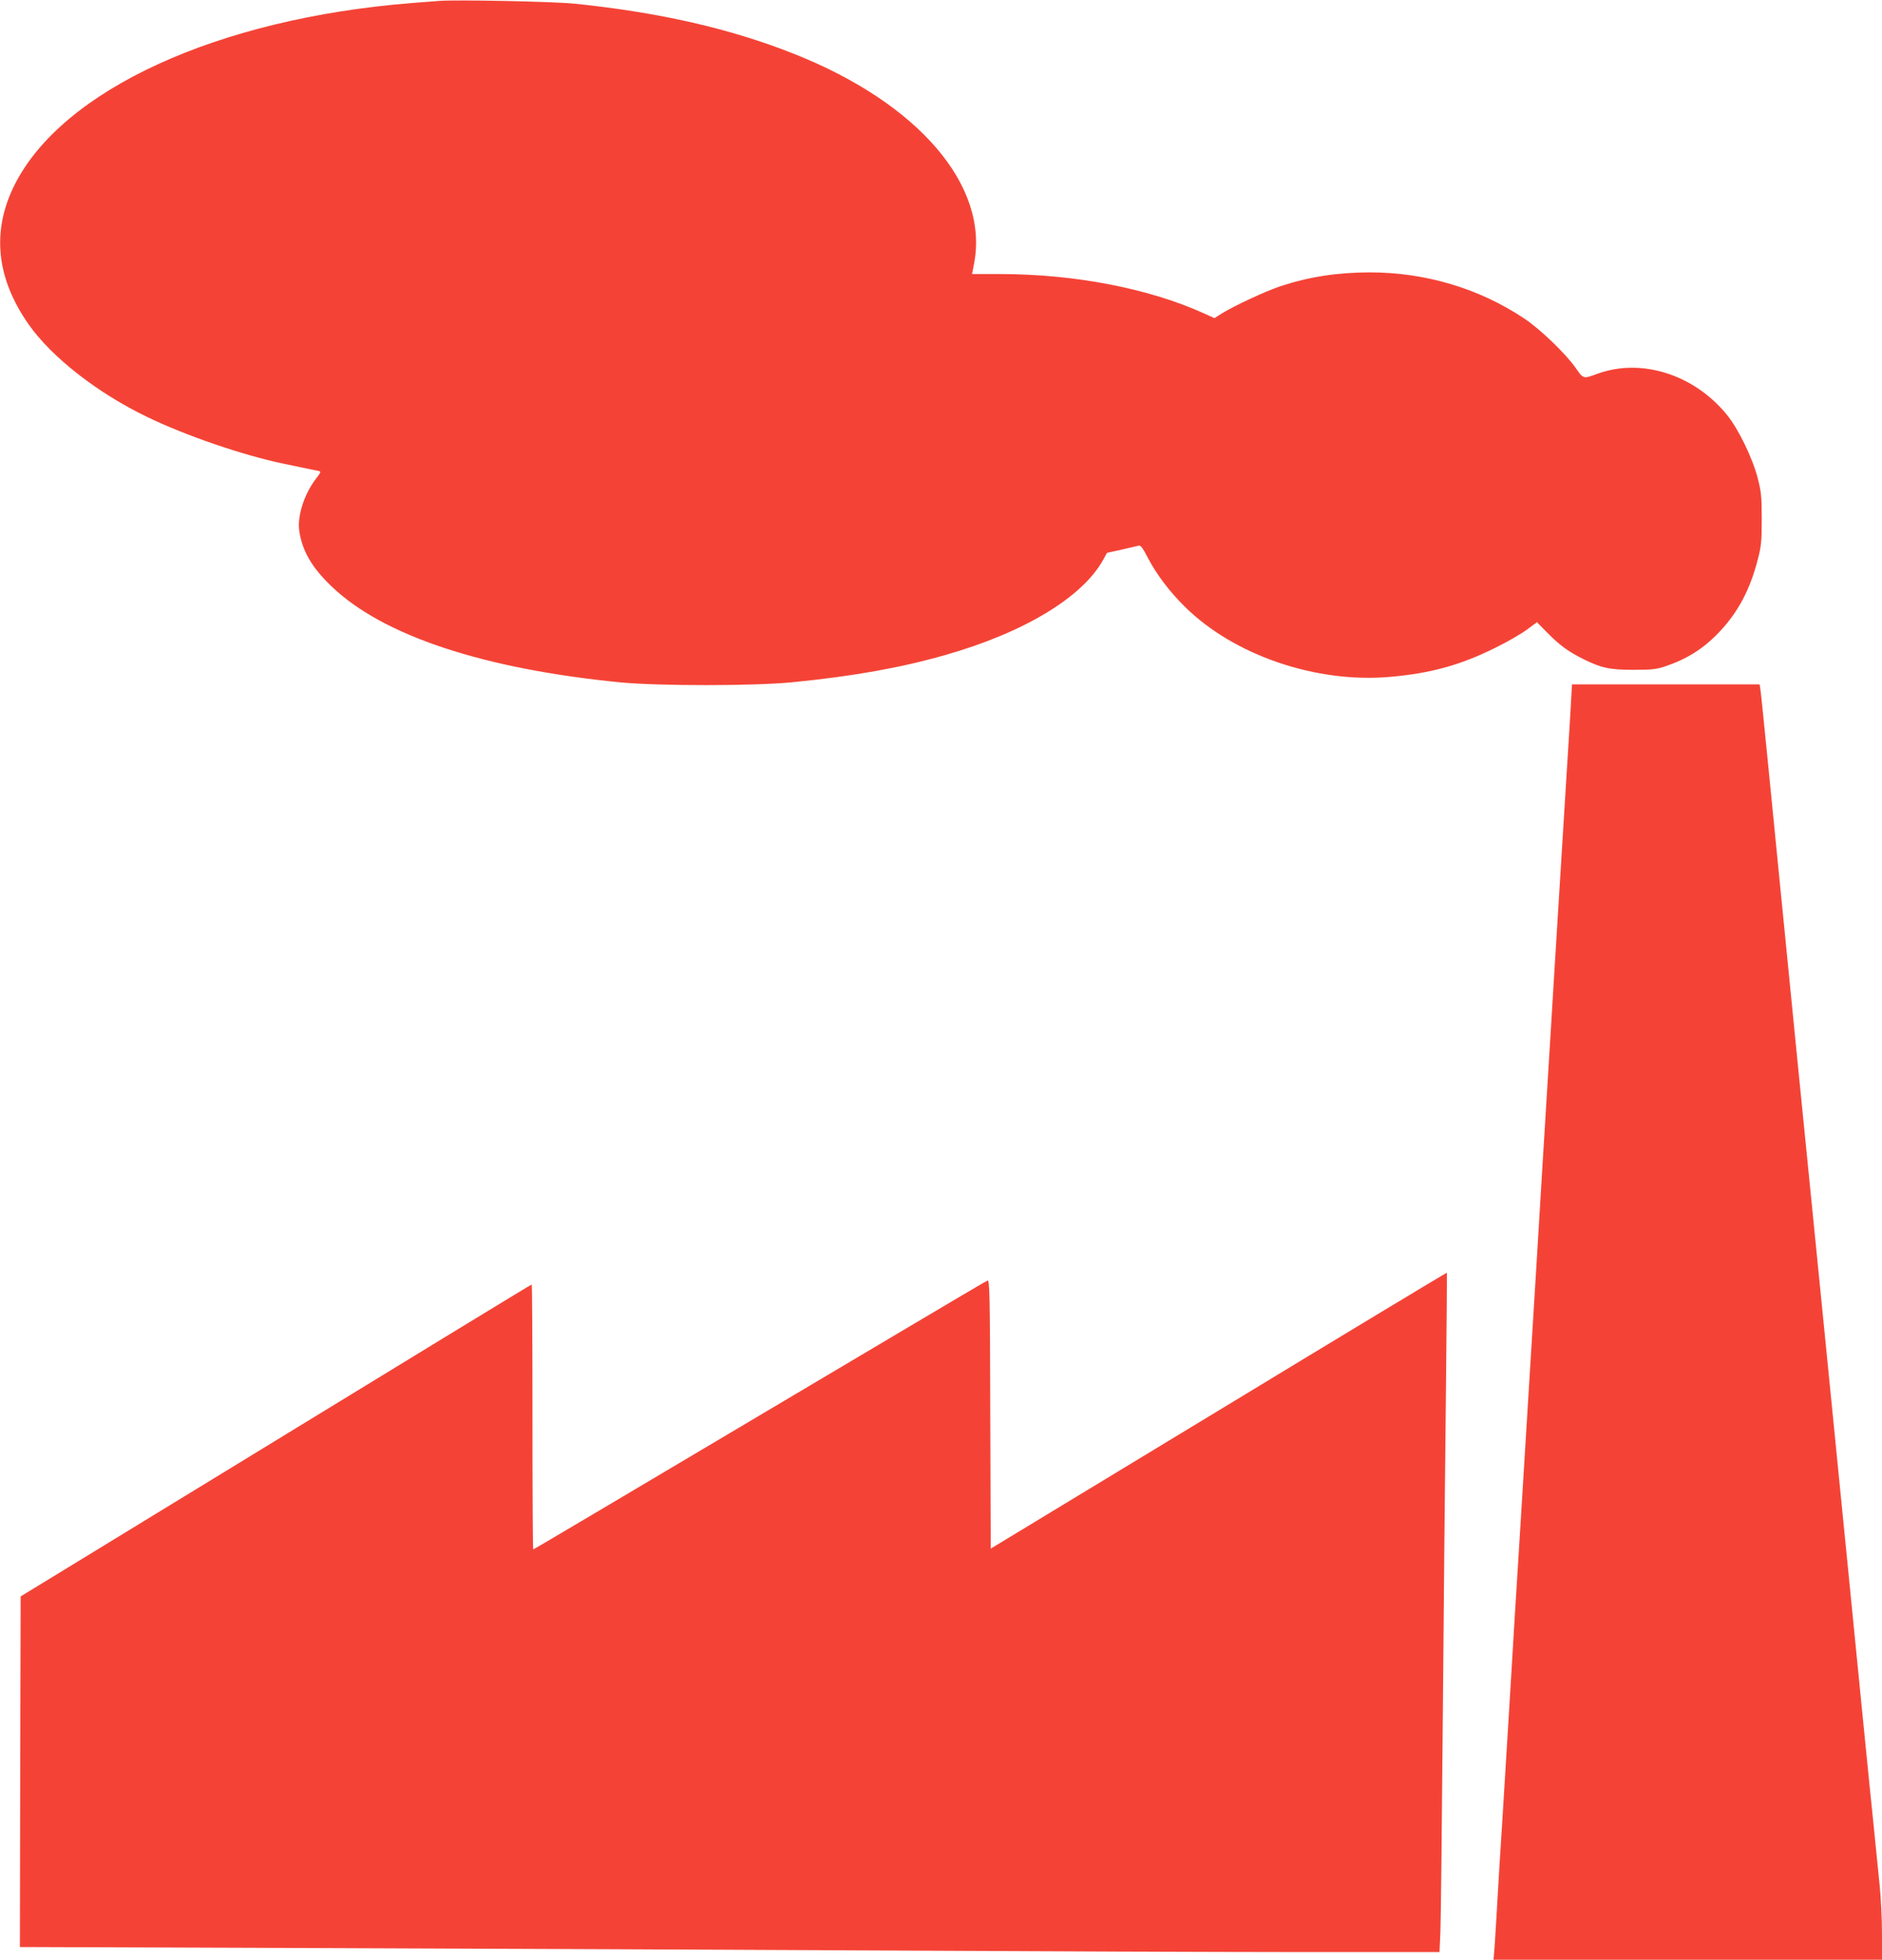 <?xml version="1.0" standalone="no"?>
<!DOCTYPE svg PUBLIC "-//W3C//DTD SVG 20010904//EN"
 "http://www.w3.org/TR/2001/REC-SVG-20010904/DTD/svg10.dtd">
<svg version="1.0" xmlns="http://www.w3.org/2000/svg"
 width="1230pt" height="1280pt" viewBox="0 0 1230 1280"
 preserveAspectRatio="xMidYMid meet">
<g transform="translate(0,1280) scale(0.1,-0.1)"
fill="#f44336" stroke="none">
<path d="M2870 12794 c-25 -2 -106 -8 -180 -14 -1268 -101 -2282 -566 -2595
-1188 -151 -302 -120 -609 93 -912 150 -213 449 -447 773 -603 252 -122 628
-251 894 -306 22 -5 76 -16 120 -25 44 -9 90 -19 103 -21 22 -5 22 -6 -13 -52
-78 -102 -123 -244 -109 -341 19 -130 83 -240 210 -361 334 -322 992 -540
1889 -628 254 -24 877 -24 1125 1 397 39 709 95 999 178 513 146 894 376 1030
620 l26 47 95 21 c52 12 103 24 112 26 12 4 27 -15 59 -78 58 -110 142 -222
243 -321 320 -317 859 -501 1341 -458 267 23 463 78 690 191 77 38 169 91 205
118 l65 48 70 -71 c80 -81 134 -120 231 -169 120 -59 173 -71 329 -71 120 0
150 3 209 23 140 47 247 114 347 218 126 131 206 280 257 479 23 88 26 119 26
265 0 146 -3 177 -27 270 -34 130 -126 319 -200 410 -215 264 -558 373 -846
269 -96 -35 -91 -36 -146 42 -67 94 -231 251 -335 320 -295 196 -645 300
-1009 300 -215 -1 -396 -29 -584 -91 -98 -33 -300 -127 -381 -177 l-49 -31
-66 30 c-361 164 -847 258 -1337 258 l-181 0 13 68 c99 509 -363 1048 -1176
1370 -416 165 -879 271 -1435 328 -140 14 -775 27 -885 18z"/>
<path d="M10262 8118 c-7 -117 -17 -276 -22 -353 -9 -138 -19 -303 -40 -645
-10 -169 -19 -309 -40 -645 -5 -88 -14 -236 -20 -330 -6 -93 -15 -240 -20
-325 -5 -85 -14 -231 -20 -325 -6 -93 -15 -240 -20 -325 -5 -85 -14 -234 -20
-330 -6 -96 -15 -245 -20 -330 -5 -85 -14 -231 -20 -325 -6 -93 -15 -240 -20
-325 -5 -85 -14 -231 -20 -325 -6 -93 -15 -240 -20 -325 -5 -85 -14 -231 -20
-325 -15 -237 -28 -458 -40 -642 -5 -87 -14 -237 -20 -333 -6 -96 -15 -245
-20 -330 -9 -150 -20 -328 -40 -650 -5 -85 -14 -227 -20 -315 -5 -88 -14 -241
-20 -340 -6 -99 -12 -201 -15 -228 l-4 -47 1269 0 1270 0 0 170 c0 94 -7 235
-15 313 -13 132 -19 191 -45 447 -5 52 -14 140 -20 195 -6 55 -73 735 -150
1510 -77 776 -145 1455 -150 1510 -16 151 -323 3238 -370 3720 -23 231 -43
430 -46 443 l-4 22 -613 0 -613 0 -12 -212z"/>
<path d="M7964 3587 l-1489 -902 -3 878 c-2 787 -4 878 -18 873 -8 -3 -248
-144 -532 -313 -2036 -1208 -2433 -1443 -2437 -1443 -3 0 -5 389 -5 865 0 476
-2 865 -5 865 -5 0 -477 -288 -2960 -1805 l-380 -232 -3 -1145 -2 -1145 1982
-7 c1091 -4 2755 -11 3698 -16 943 -5 2139 -10 2656 -10 l942 0 6 133 c3 72
10 724 16 1447 6 723 15 1661 20 2085 5 423 7 771 6 772 -1 2 -673 -403 -1492
-900z"/>
</g>
</svg>
